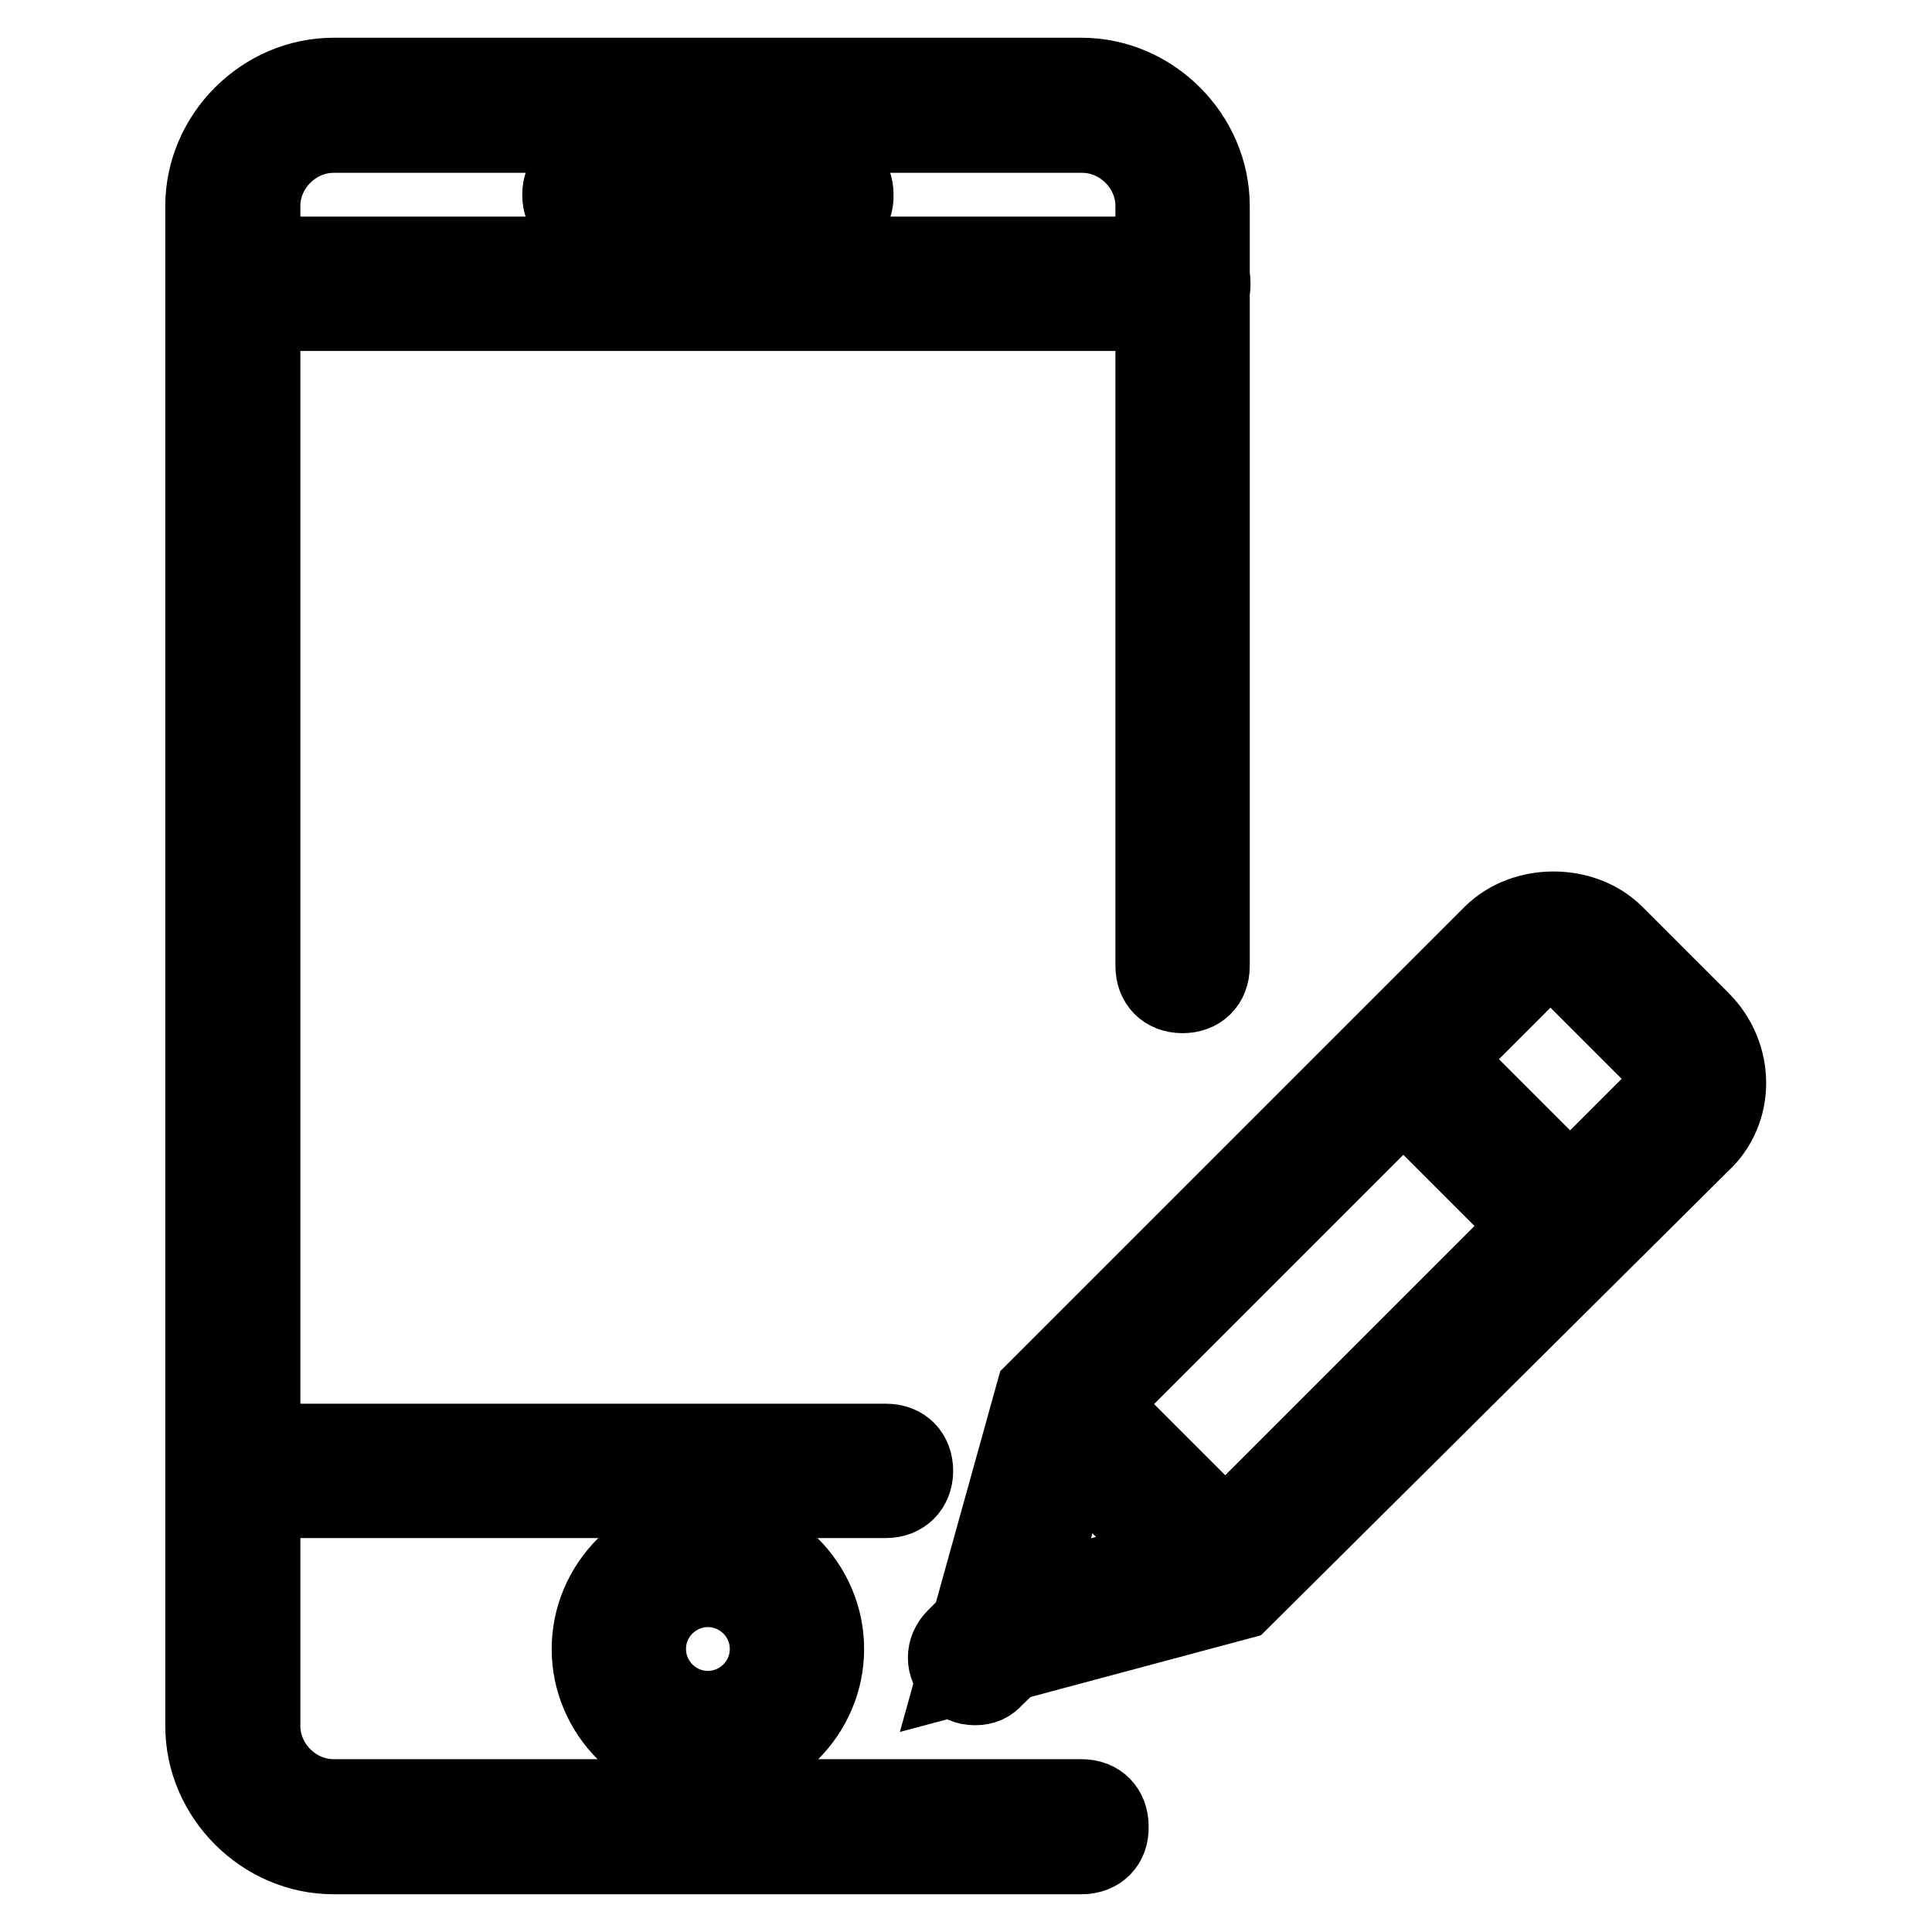 <?xml version="1.0" encoding="utf-8"?>
<!-- Svg Vector Icons : http://www.onlinewebfonts.com/icon -->
<!DOCTYPE svg PUBLIC "-//W3C//DTD SVG 1.1//EN" "http://www.w3.org/Graphics/SVG/1.1/DTD/svg11.dtd">
<svg version="1.1" xmlns="http://www.w3.org/2000/svg" xmlns:xlink="http://www.w3.org/1999/xlink" x="0px" y="0px" viewBox="0 0 256 256" enable-background="new 0 0 256 256" xml:space="preserve">
<g><g><path stroke-width="10" fill-opacity="0" stroke="#000000"  d="M129.2,223.6c-1.2,0-2-0.4-2.7-1.2c-1.6-1.6-1.6-3.9,0-5.5l2.7-2.7c1.6-1.6,3.9-1.6,5.5,0c1.6,1.6,1.6,3.9,0,5.5l-2.8,2.7C131.2,223.2,130.4,223.6,129.2,223.6z"/><path stroke-width="10" fill-opacity="0" stroke="#000000"  d="M126.4,222.4l10.6-38.1l60.6-60.6c4.3-4.3,12.2-4.3,16.5,0l11.4,11.4c4.7,4.7,4.7,12.2,0,16.5l-61,60.6L126.4,222.4z M143.7,188.2l-6.3,22.8l22.8-6.3l59-59c1.6-1.6,1.6-3.9,0-5.5l-11-11c-1.6-1.6-3.9-1.6-5.5,0L143.7,188.2z"/><path stroke-width="10" fill-opacity="0" stroke="#000000"  d="M188.8,137.6l22.3,22.3l-5.6,5.6l-22.3-22.3L188.8,137.6z"/><path stroke-width="10" fill-opacity="0" stroke="#000000"  d="M143.3,183.5l22.3,22.3l-5.6,5.6L137.7,189L143.3,183.5z"/><path stroke-width="10" fill-opacity="0" stroke="#000000"  d="M93.8,234.2c-8.6,0-15.7-7.1-15.7-15.7c0-8.6,7.1-15.7,15.7-15.7c8.6,0,15.7,7.1,15.7,15.7C109.5,227.1,102.4,234.2,93.8,234.2z M93.8,210.6c-4.3,0-7.9,3.5-7.9,7.9c0,4.3,3.5,7.9,7.9,7.9c4.3,0,7.9-3.5,7.9-7.9C101.7,214.1,98.1,210.6,93.8,210.6z"/><path stroke-width="10" fill-opacity="0" stroke="#000000"  d="M117.4,198.8H30.9c-2.4,0-3.9-1.6-3.9-3.9c0-2.4,1.6-3.9,3.9-3.9h86.5c2.4,0,3.9,1.6,3.9,3.9C121.3,197.2,119.7,198.8,117.4,198.8z"/><path stroke-width="10" fill-opacity="0" stroke="#000000"  d="M143.3,246H44.2c-9.4,0-17.3-7.9-17.3-17.3V27.3c0-9.4,7.9-17.3,17.3-17.3h99.1c9.4,0,17.3,7.9,17.3,17.3V128c0,2.4-1.6,3.9-3.9,3.9c-2.4,0-3.9-1.6-3.9-3.9V27.3c0-5.1-4.3-9.4-9.4-9.4H44.2c-5.1,0-9.4,4.3-9.4,9.4v201.4c0,5.1,4.3,9.4,9.4,9.4h99.1c2.4,0,3.9,1.6,3.9,3.9C147.3,244.4,145.7,246,143.3,246z"/><path stroke-width="10" fill-opacity="0" stroke="#000000"  d="M156.7,41.5H30.9c-2.4,0-3.9-1.6-3.9-3.9c0-2.4,1.6-3.9,3.9-3.9h125.9c2.4,0,3.9,1.6,3.9,3.9C160.7,39.9,159.1,41.5,156.7,41.5z"/><path stroke-width="10" fill-opacity="0" stroke="#000000"  d="M93.8,29.7H78.1c-2.4,0-3.9-1.6-3.9-3.9s1.6-3.9,3.9-3.9h15.7c2.4,0,3.9,1.6,3.9,3.9C97.7,28.1,96.1,29.7,93.8,29.7z"/><path stroke-width="10" fill-opacity="0" stroke="#000000"  d="M109.5,29.7h-3.9c-2.4,0-3.9-1.6-3.9-3.9s1.6-3.9,3.9-3.9h3.9c2.4,0,3.9,1.6,3.9,3.9C113.5,28.1,111.9,29.7,109.5,29.7z"/></g></g>
</svg>